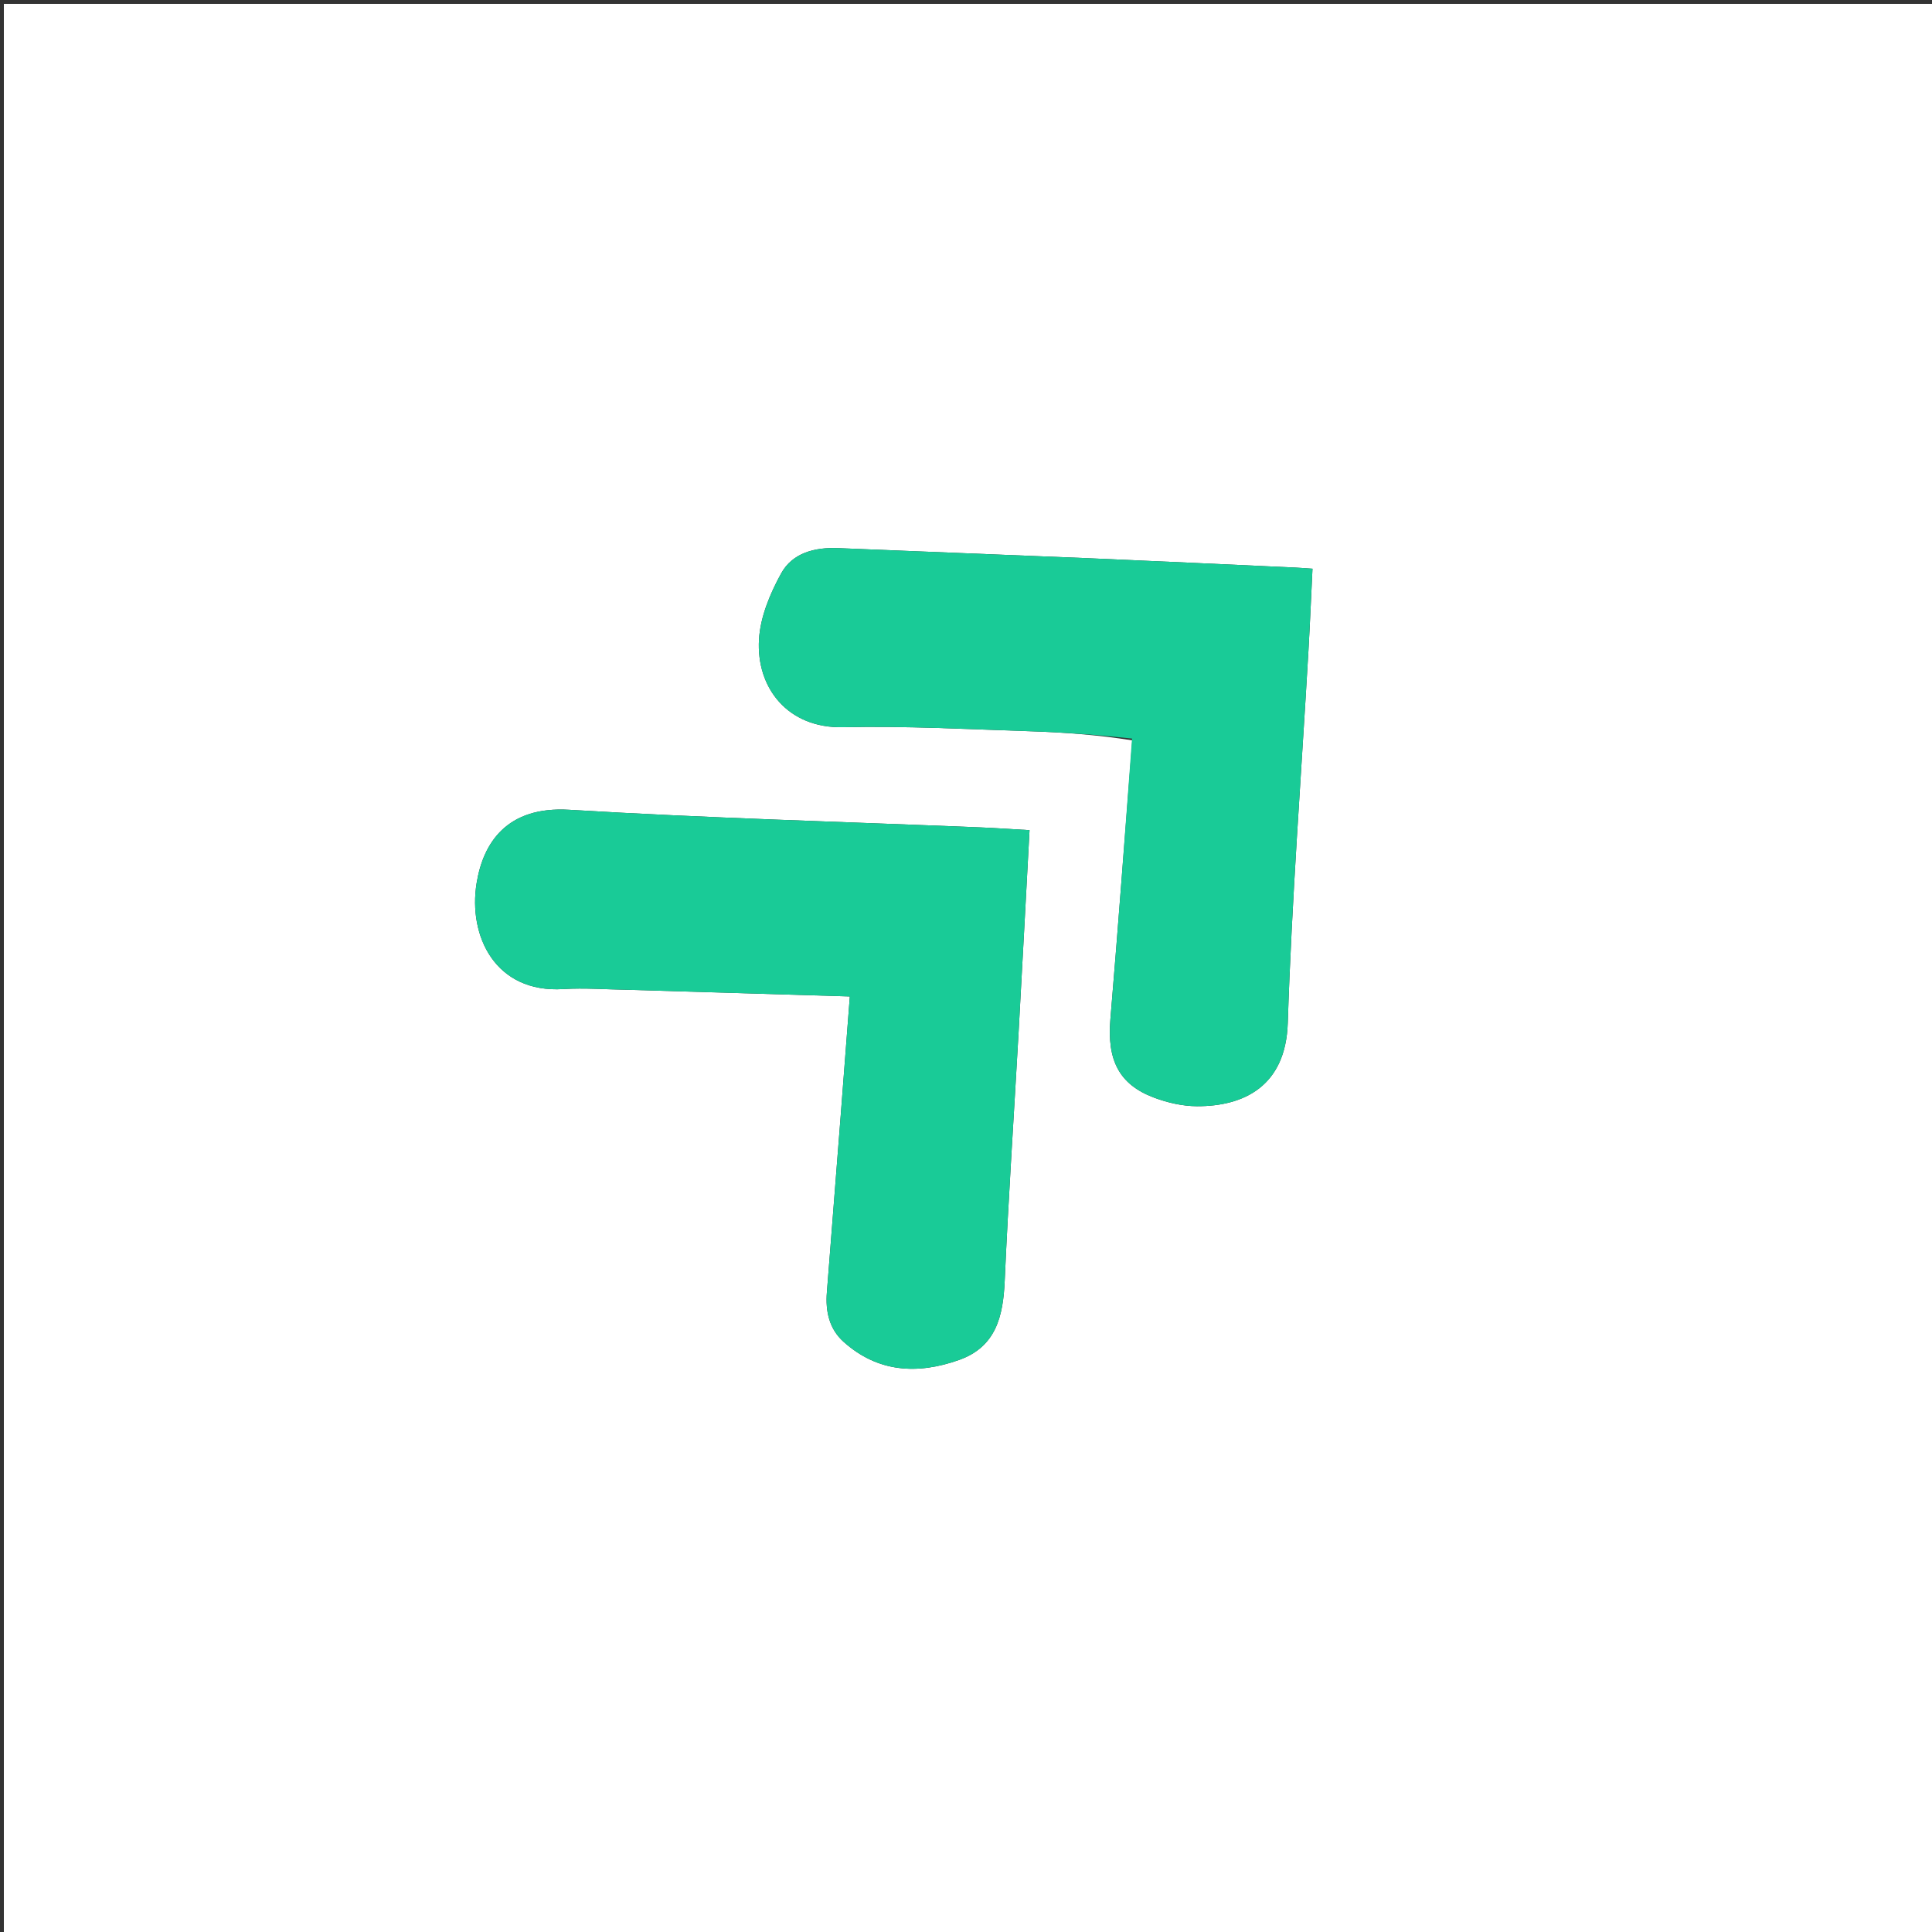 <svg version="1.1" id="Layer_1" xmlns="http://www.w3.org/2000/svg" xmlns:xlink="http://www.w3.org/1999/xlink" x="0px" y="0px"
	 width="100%" viewBox="0 0 500 500" enable-background="new 0 0 500 500" xml:space="preserve">
<rect x="0" y="0" width="500" height="500" fill="#333333" stroke="none"/>
<path fill="#FFFFFF" opacity="1" stroke="none" 
	d="
M236,501 
	C157.333,501 79.167,501 1,501 
	C1,334.333 1,167.667 1,1 
	C167.667,1 334.333,1 501,1 
	C501,167.667 501,334.333 501,501 
	C412.833,501 324.667,501 236,501 
M163.246,256.179 
	C182.024,256.743 200.801,257.308 219.936,257.882 
	C219.125,268.47 218.361,278.555 217.578,288.638 
	C216.393,303.913 215.206,319.189 213.996,334.462 
	C213.608,339.357 214.593,343.919 218.307,347.251 
	C227.187,355.219 237.479,355.767 248.207,351.953 
	C257.802,348.542 259.613,340.613 260.017,331.498 
	C260.968,310.034 262.411,288.592 263.612,267.138 
	C264.579,249.876 265.484,232.609 266.444,214.845 
	C261.943,214.589 257.829,214.298 253.71,214.129 
	C218.255,212.669 182.77,211.714 147.356,209.571 
	C131.114,208.588 125.037,218.189 123.35,228.538 
	C121.106,242.303 128.229,257.077 145.801,255.973 
	C151.272,255.629 156.793,256.076 163.246,256.179 
M293.032,191.604 
	C291.161,215.662 289.393,239.728 287.369,263.773 
	C286.482,274.302 289.564,280.642 298.638,284.057 
	C302.149,285.378 306.053,286.275 309.782,286.288 
	C321.796,286.329 332.743,281.196 333.274,264.762 
	C334.31,232.663 336.772,200.61 338.617,168.537 
	C339.024,161.465 339.318,154.386 339.671,147.181 
	C337.812,147.057 336.499,146.945 335.184,146.885 
	C317.223,146.066 299.264,145.21 281.3,144.452 
	C259.842,143.547 238.379,142.753 216.92,141.856 
	C210.87,141.603 205.097,143.075 202.174,148.375 
	C199.301,153.583 196.782,159.63 196.428,165.45 
	C195.664,177.99 203.86,188.527 218.21,188.203 
	C234.339,187.838 250.502,188.726 266.645,189.249 
	C275.404,189.533 284.152,190.19 293.032,191.604 
z"/>
<path fill="#19CB97" opacity="1" stroke="none" 
	d="
M162.769,256.17 
	C156.793,256.076 151.272,255.629 145.801,255.973 
	C128.229,257.077 121.106,242.303 123.35,228.538 
	C125.037,218.189 131.114,208.588 147.356,209.571 
	C182.77,211.714 218.255,212.669 253.71,214.129 
	C257.829,214.298 261.943,214.589 266.444,214.845 
	C265.484,232.609 264.579,249.876 263.612,267.138 
	C262.411,288.592 260.968,310.034 260.017,331.498 
	C259.613,340.613 257.802,348.542 248.207,351.953 
	C237.479,355.767 227.187,355.219 218.307,347.251 
	C214.593,343.919 213.608,339.357 213.996,334.462 
	C215.206,319.189 216.393,303.913 217.578,288.638 
	C218.361,278.555 219.125,268.47 219.936,257.882 
	C200.801,257.308 182.024,256.743 162.769,256.17 
z"/>
<path fill="#19CB97" opacity="1" stroke="none" 
	d="
M292.969,191.141 
	C284.152,190.19 275.404,189.533 266.645,189.249 
	C250.502,188.726 234.339,187.838 218.21,188.203 
	C203.86,188.527 195.664,177.99 196.428,165.45 
	C196.782,159.63 199.301,153.583 202.174,148.375 
	C205.097,143.075 210.87,141.603 216.92,141.856 
	C238.379,142.753 259.842,143.547 281.3,144.452 
	C299.264,145.21 317.223,146.066 335.184,146.885 
	C336.499,146.945 337.812,147.057 339.671,147.181 
	C339.318,154.386 339.024,161.465 338.617,168.537 
	C336.772,200.61 334.31,232.663 333.274,264.762 
	C332.743,281.196 321.796,286.329 309.782,286.288 
	C306.053,286.275 302.149,285.378 298.638,284.057 
	C289.564,280.642 286.482,274.302 287.369,263.773 
	C289.393,239.728 291.161,215.662 292.969,191.141 
z"/>
</svg>
